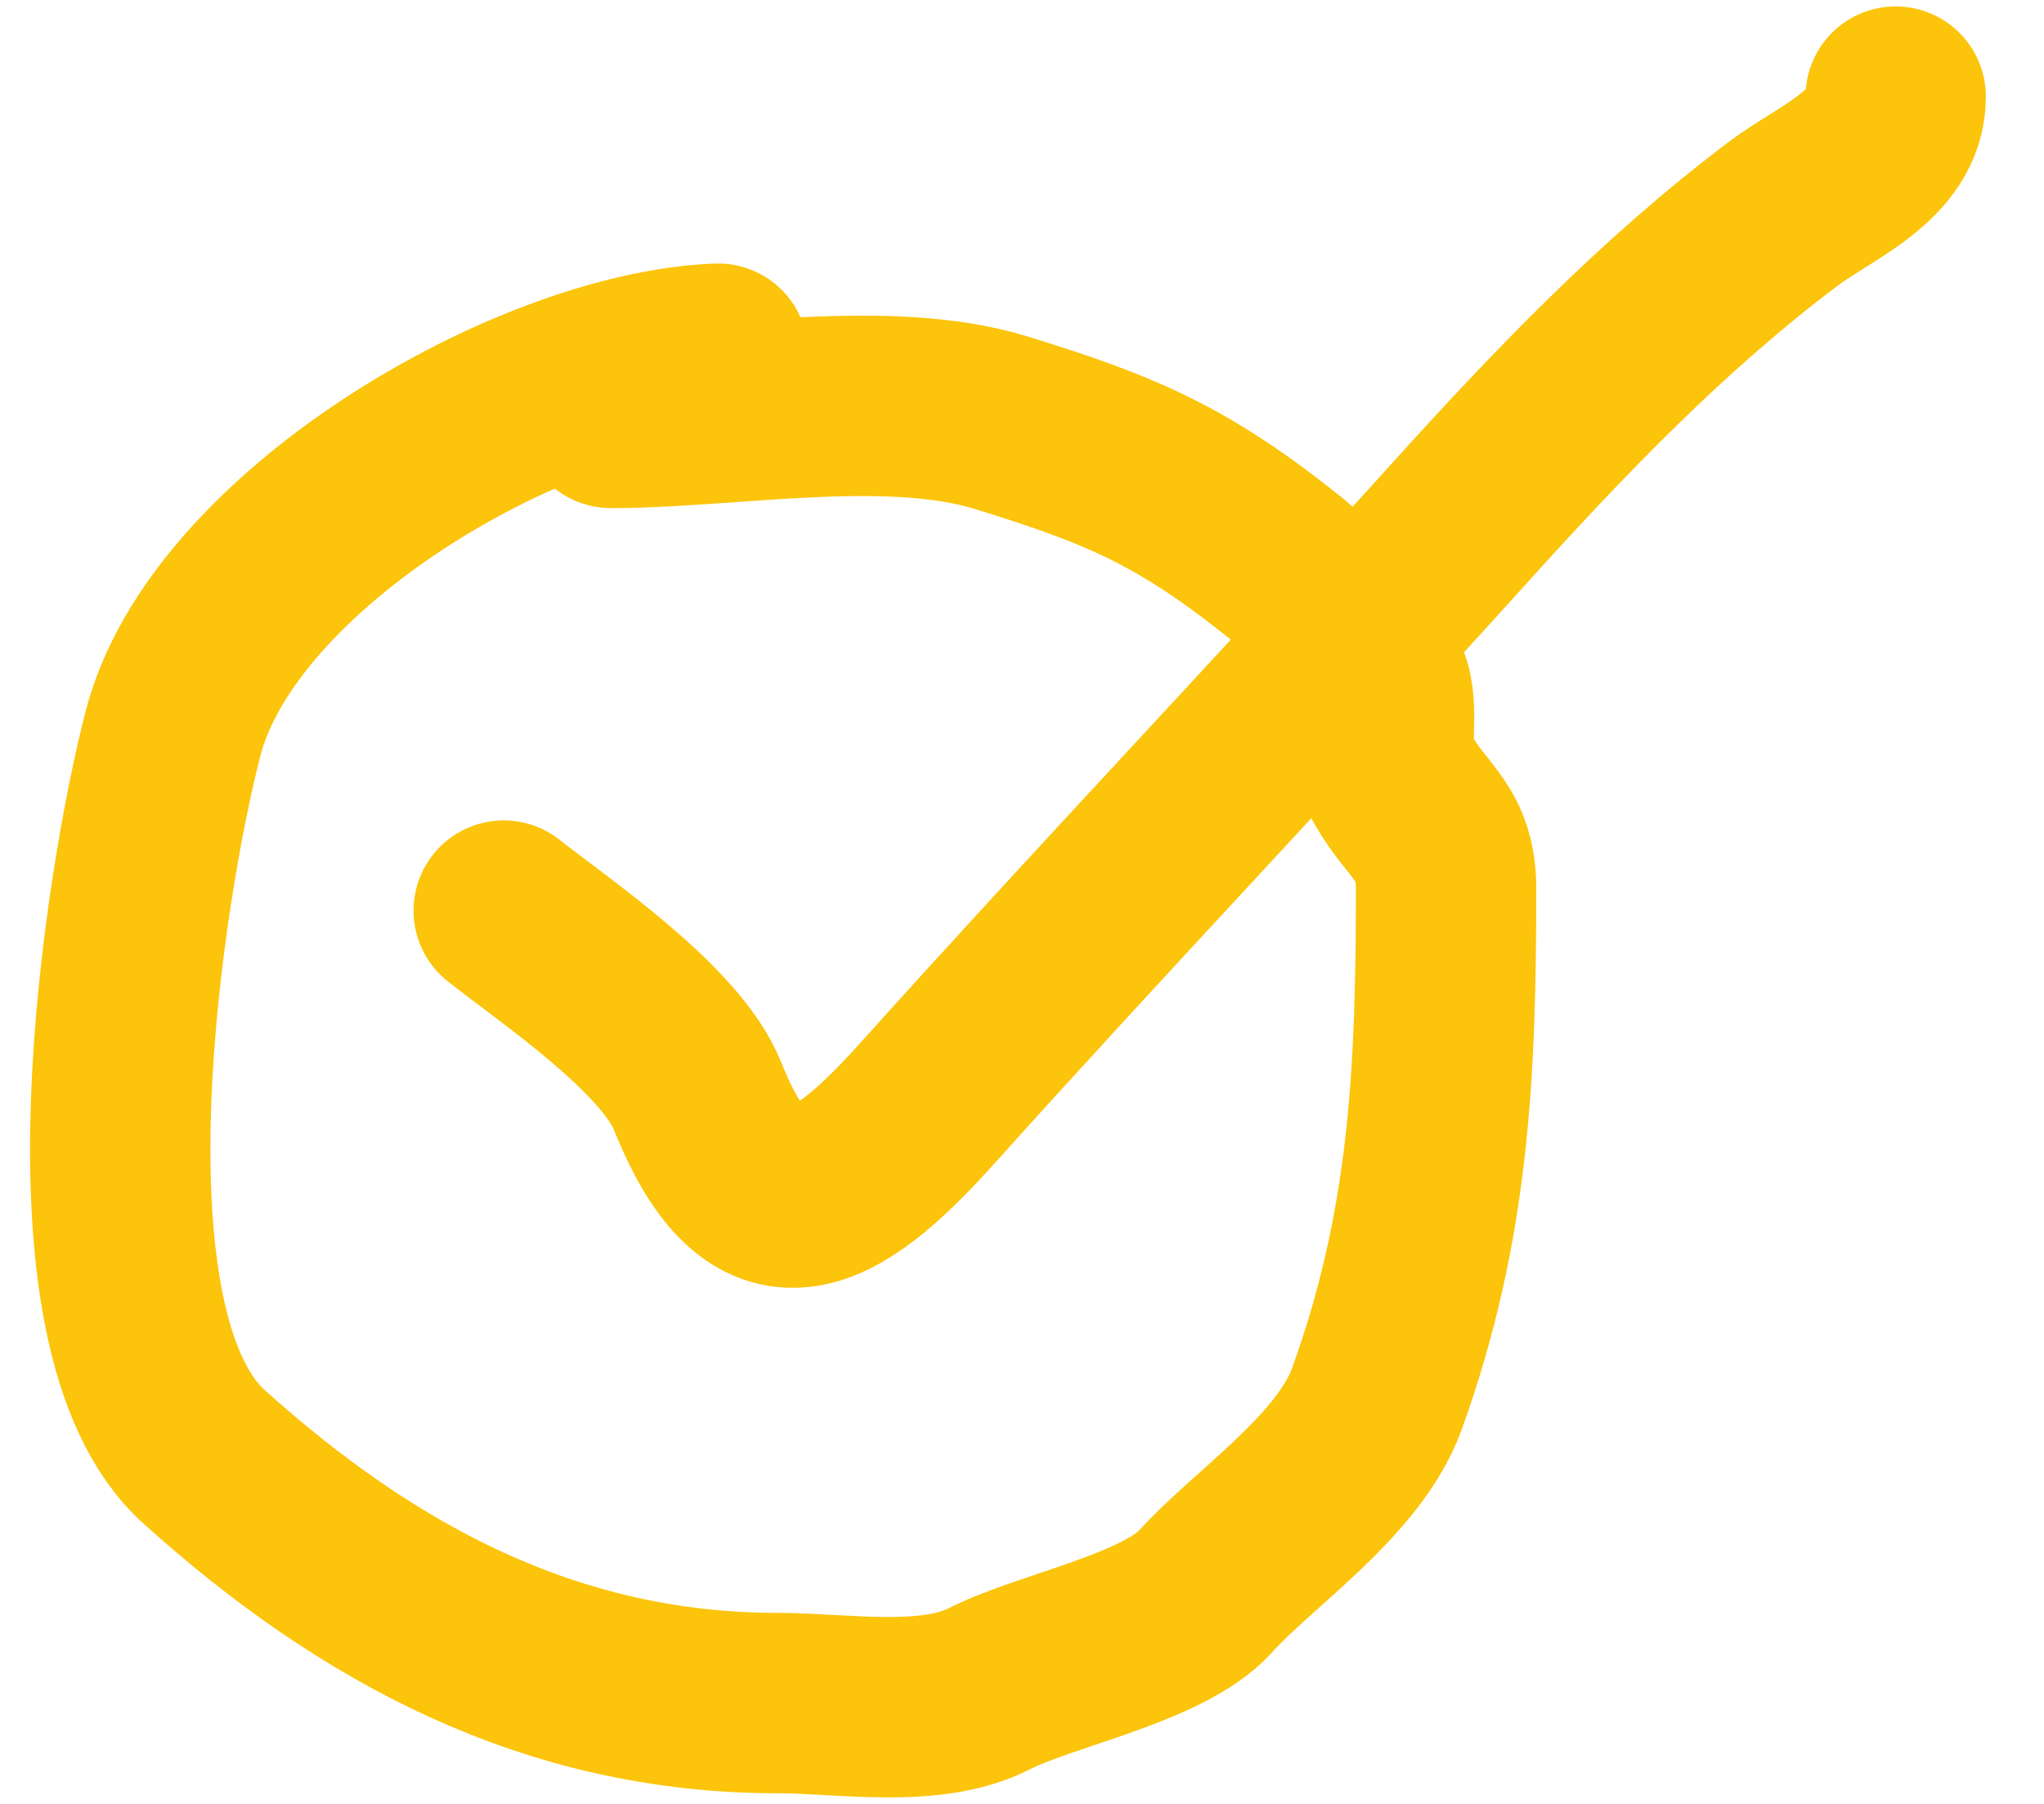 <?xml version="1.0" encoding="UTF-8"?>
<svg xmlns="http://www.w3.org/2000/svg" width="34" height="30" viewBox="0 0 34 30" fill="none">
  <path d="M11.943 5.882C8.831 6.002 3.714 8.975 2.879 12.195C2.224 14.721 1.053 22.12 3.394 24.227C6.118 26.679 9.175 28.323 12.932 28.323C14.009 28.323 15.476 28.585 16.455 28.086C17.392 27.608 19.355 27.243 20.057 26.463C20.843 25.589 22.445 24.539 22.906 23.257C23.94 20.387 24.054 17.859 24.054 14.787C24.054 13.854 23.598 13.697 23.183 12.986C22.878 12.463 23.118 11.957 22.966 11.423C22.84 10.984 21.718 9.712 21.383 9.444C19.694 8.093 18.678 7.653 16.653 7.03C14.769 6.45 12.136 6.95 10.162 6.95" stroke="#FCC40A" stroke-width="3" stroke-linecap="round"></path>
  <path d="M8.379 15.144C9.264 15.841 11.16 17.119 11.605 18.231C12.628 20.788 13.84 20.113 15.424 18.349C18.327 15.119 21.318 11.977 24.23 8.752C25.923 6.877 27.65 5.069 29.673 3.547C30.36 3.03 31.533 2.586 31.533 1.607" stroke="#FCC40A" stroke-width="3" stroke-linecap="round"></path>
</svg>
